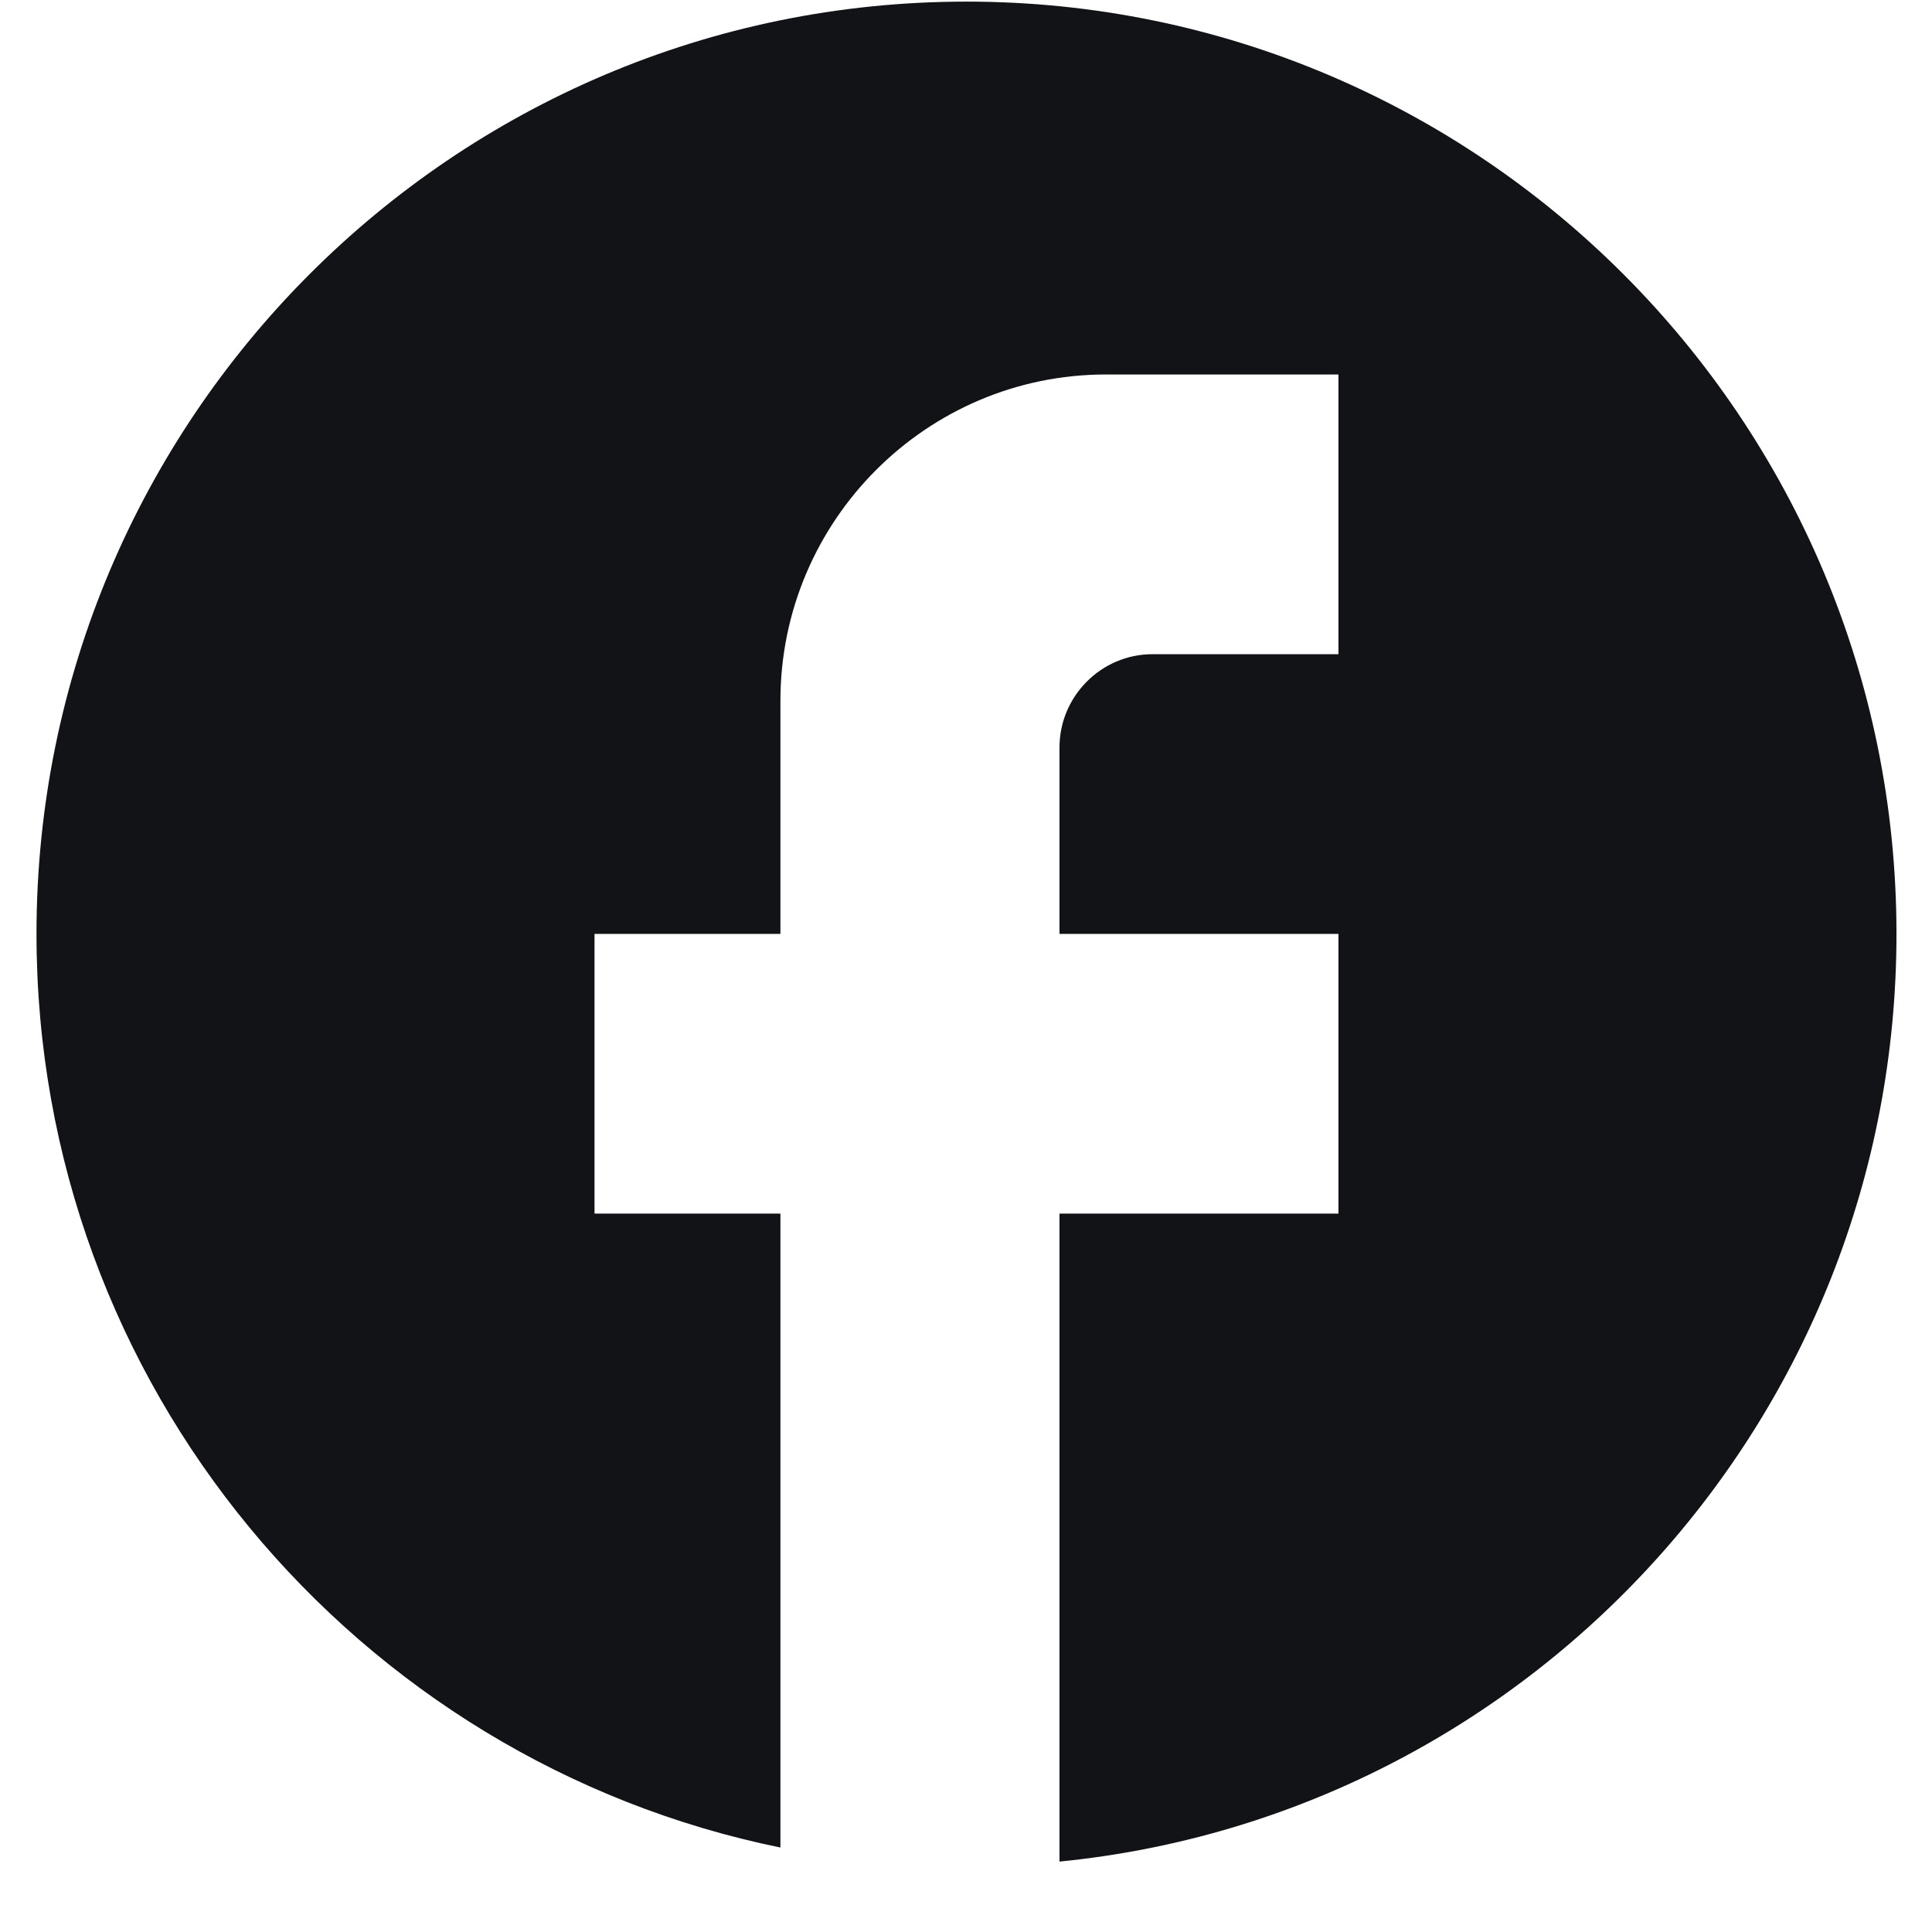 <svg width="18" height="18" viewBox="0 0 18 18" fill="none" xmlns="http://www.w3.org/2000/svg">
<path d="M17.669 8.701C17.669 3.906 13.787 0.015 9.004 0.015C4.222 0.015 0.34 3.906 0.34 8.701C0.34 12.905 3.32 16.406 7.271 17.213V11.307H5.539V8.701H7.271V6.529C7.271 4.853 8.632 3.489 10.304 3.489H12.47V6.095H10.737C10.261 6.095 9.871 6.486 9.871 6.964V8.701H12.47V11.307H9.871V17.344C14.246 16.91 17.669 13.209 17.669 8.701Z" fill="#121316"/>
</svg>
